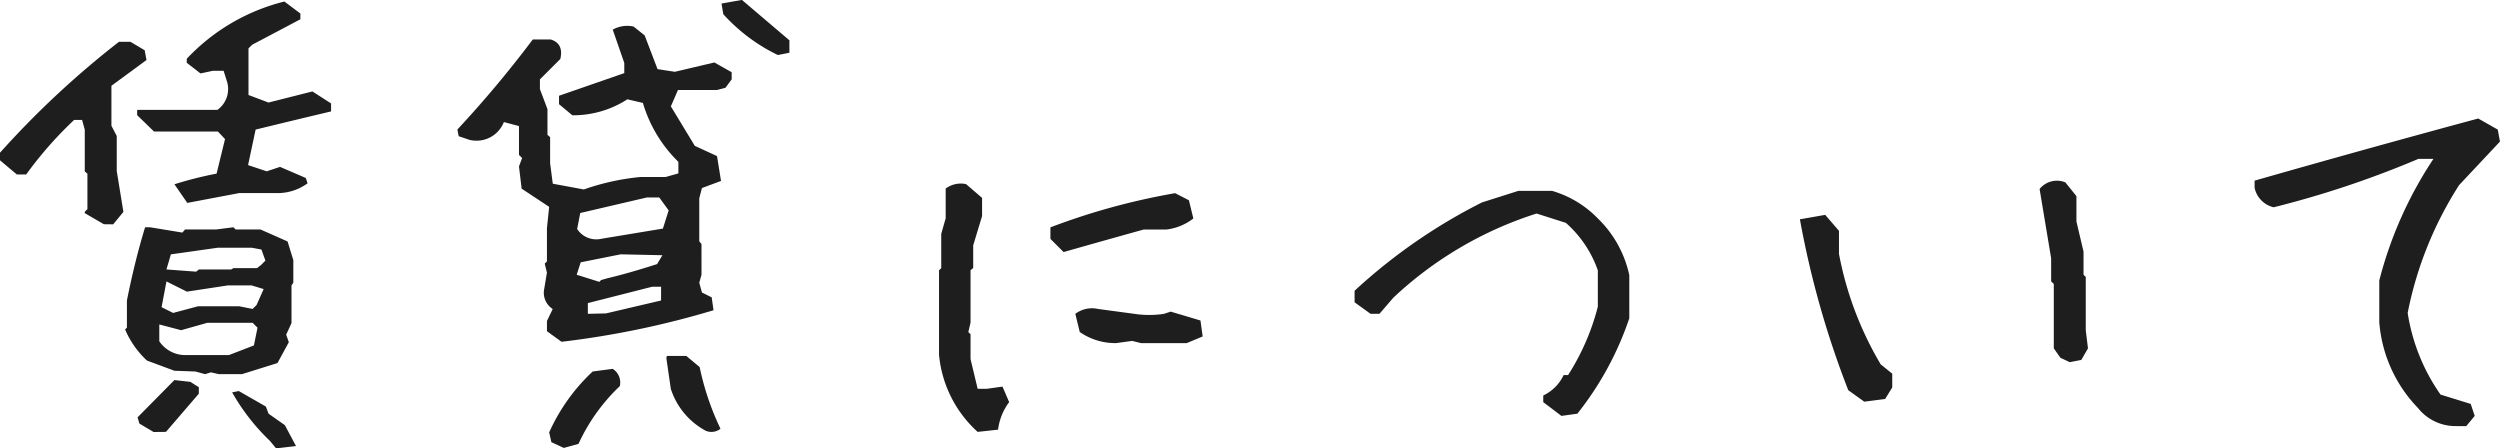 <svg xmlns="http://www.w3.org/2000/svg" width="137.51" height="24.658" viewBox="0 0 137.51 24.658">
  <path id="title_lease" d="M-55.376,3.3l-.342-.415A11.5,11.5,0,0,1-57.793.22l.366-.073L-55.937,1l.146.391.9.635.61,1.147Zm-6.738-.9-.781-.464-.1-.342,2.026-2.051.879.1.464.293V.293l-1.807,2.1Zm1.147-3.369-1.514-.562a5.035,5.035,0,0,1-1.2-1.709l.1-.1V-4.834q.439-2.2,1-4.028h.269l1.782.293.146-.171h1.709l.952-.122.122.122h1.367l1.489.659.317,1.025v1.245l-.1.146v2.075l-.293.635.146.415L-55.3-1.392l-1.953.61h-1.27l-.439-.1-.317.1-.537-.146Zm4.37-1.392.2-.977-.269-.269h-2.49L-60.6-3.2l-1.2-.317v.928a1.725,1.725,0,0,0,1.489.757h2.344Zm.146-2.222.391-.879-.659-.2h-1.318l-2.246.342-1.123-.562-.269,1.416.635.317,1.367-.366H-57.4l.732.146Zm.244-2.2.244-.244-.22-.61-.537-.1h-1.855l-2.588.366-.244.83,1.636.122.146-.122h1.782l.122-.073h1.294Zm-8.643-2.246-1.05-.61v-.073l.146-.146v-1.953l-.146-.122v-2.295l-.146-.537h-.439a21.123,21.123,0,0,0-2.637,3h-.513l-.928-.781v-.415a49.852,49.852,0,0,1,6.543-6.1h.635l.781.464.1.537-1.929,1.416v2.2l.293.562v1.929l.366,2.246-.562.684Zm4.59-1.172-.708-1.025a20.552,20.552,0,0,1,2.319-.586l.464-1.9-.391-.415H-62.09l-.928-.9v-.269l.024-.024H-58.6a1.412,1.412,0,0,0,.537-1.514l-.2-.635h-.586l-.684.146-.757-.586v-.22a11,11,0,0,1,5.371-3.149l.879.659v.317L-56.694-18.9l-.2.2v2.563l1.1.415,2.417-.61,1.025.659v.439q-1.953.464-4.15,1l-.415,1.953,1.025.342.732-.244,1.416.61.1.293a2.8,2.8,0,0,1-1.782.537H-57.4Zm20.71,13.477-.684-.317-.122-.537A10.408,10.408,0,0,1-37.962-.928l1.1-.146a.881.881,0,0,1,.391.952,10.291,10.291,0,0,0-2.271,3.174Zm7.837-.928A4.008,4.008,0,0,1-33.665.024l-.244-1.685.024-.122h1.074l.732.61a14.869,14.869,0,0,0,1.147,3.394A.8.8,0,0,1-31.712,2.344Zm-7.959-4.907-.806-.586v-.562l.317-.659a1.059,1.059,0,0,1-.464-1.123l.146-.879L-40.6-6.86l.122-.122V-8.813l.122-1.172-1.514-1-.146-1.221.171-.464-.171-.171v-1.587l-.83-.22a1.619,1.619,0,0,1-1.9.977l-.586-.2-.073-.366a61.414,61.414,0,0,0,4.15-4.956h.977q.732.22.537,1.074l-1.123,1.123v.537l.415,1.1v1.416l.146.122v1.44l.146,1.123,1.709.317a13.081,13.081,0,0,1,3.1-.684h1.392l.708-.2v-.635A7.481,7.481,0,0,1-35.2-15.7l-.854-.2a5.483,5.483,0,0,1-3.027.879l-.732-.61v-.464l3.589-1.245V-17.9l-.635-1.831a1.623,1.623,0,0,1,1.147-.171l.61.488.708,1.855.952.146,2.173-.513.952.537v.391l-.342.464-.464.122h-2.148l-.391.9,1.318,2.173,1.221.562.22,1.367-1.05.391-.146.562v2.368l.122.146V-6.25l-.122.439.146.537.537.269.1.708A48.9,48.9,0,0,1-39.671-2.563ZM-34.2-4.834v-.757h-.488l-3.54.9V-4.1l1-.024Zm-2.954-1.221q1.221-.293,2.734-.781l.293-.488-2.295-.049-2.2.439-.22.684,1.245.391.1-.1ZM-34.1-8.789l.317-1L-34.3-10.5h-.684l-3.662.854-.171.879a1.256,1.256,0,0,0,1.343.537Zm6.323-9.546a9.753,9.753,0,0,1-3-2.246l-.1-.586,1.123-.2,2.612,2.222v.684ZM-16.788,2.393a6.522,6.522,0,0,1-2.124-4.248V-6.494l.122-.122V-8.5l.244-.854v-1.636a1.389,1.389,0,0,1,1.123-.244l.879.757v1l-.488,1.611v1.245l-.146.122v2.881L-17.3-3.1l.122.122v1.367l.391,1.636h.488l.879-.122.366.854a3.142,3.142,0,0,0-.61,1.514ZM-9.171-2.49a3.425,3.425,0,0,1-2-.61l-.244-1a1.519,1.519,0,0,1,1.245-.269l2,.269a5.442,5.442,0,0,0,1.636,0l.366-.122,1.636.488.122.879-.879.366H-7.8l-.488-.122Zm-2.881-5-.732-.732v-.635a36.989,36.989,0,0,1,6.86-1.88l.757.391.244,1a2.991,2.991,0,0,1-1.489.61H-7.657Q-9.928-8.105-12.052-7.5ZM15.323,1.514l-1-.757V.391A2.352,2.352,0,0,0,15.445-.732h.244a12.875,12.875,0,0,0,1.636-3.76v-2a6.2,6.2,0,0,0-1.758-2.612l-1.611-.513A20.6,20.6,0,0,0,6.07-4.98L5.313-4.1H4.825l-.879-.635v-.635a30.564,30.564,0,0,1,7.007-4.858l2-.635h1.855a5.715,5.715,0,0,1,2.515,1.514,6.127,6.127,0,0,1,1.733,3.125v2.368A17.323,17.323,0,0,1,16.2,1.392ZM31.98.732,31.1.1A50.754,50.754,0,0,1,28.44-9.3l1.392-.244.757.879V-7.4a18.653,18.653,0,0,0,2.295,6.079l.635.513v.757l-.391.635Zm11.3-2.173-.513-.244L42.405-2.2v-3.54l-.146-.146v-1.27l-.635-3.809a1.219,1.219,0,0,1,1.416-.366l.61.757V-9.18l.391,1.66v1.27l.122.122V-3.2l.122,1-.366.635ZM64.507,2.075a2.634,2.634,0,0,1-2.075-1,7.636,7.636,0,0,1-2.124-4.712V-5.933a21.87,21.87,0,0,1,2.979-6.689h-.83A53.748,53.748,0,0,1,54.5-9.961a1.392,1.392,0,0,1-1.05-1.074v-.391q6.152-1.758,12.3-3.418l1.074.61.122.659L64.7-11.182A20.225,20.225,0,0,0,61.87-4.15,10.649,10.649,0,0,0,63.677.342l1.66.513.22.659-.464.562Z" transform="translate(70.562 21.362)" fill="#1e1e1e"/>
</svg>
